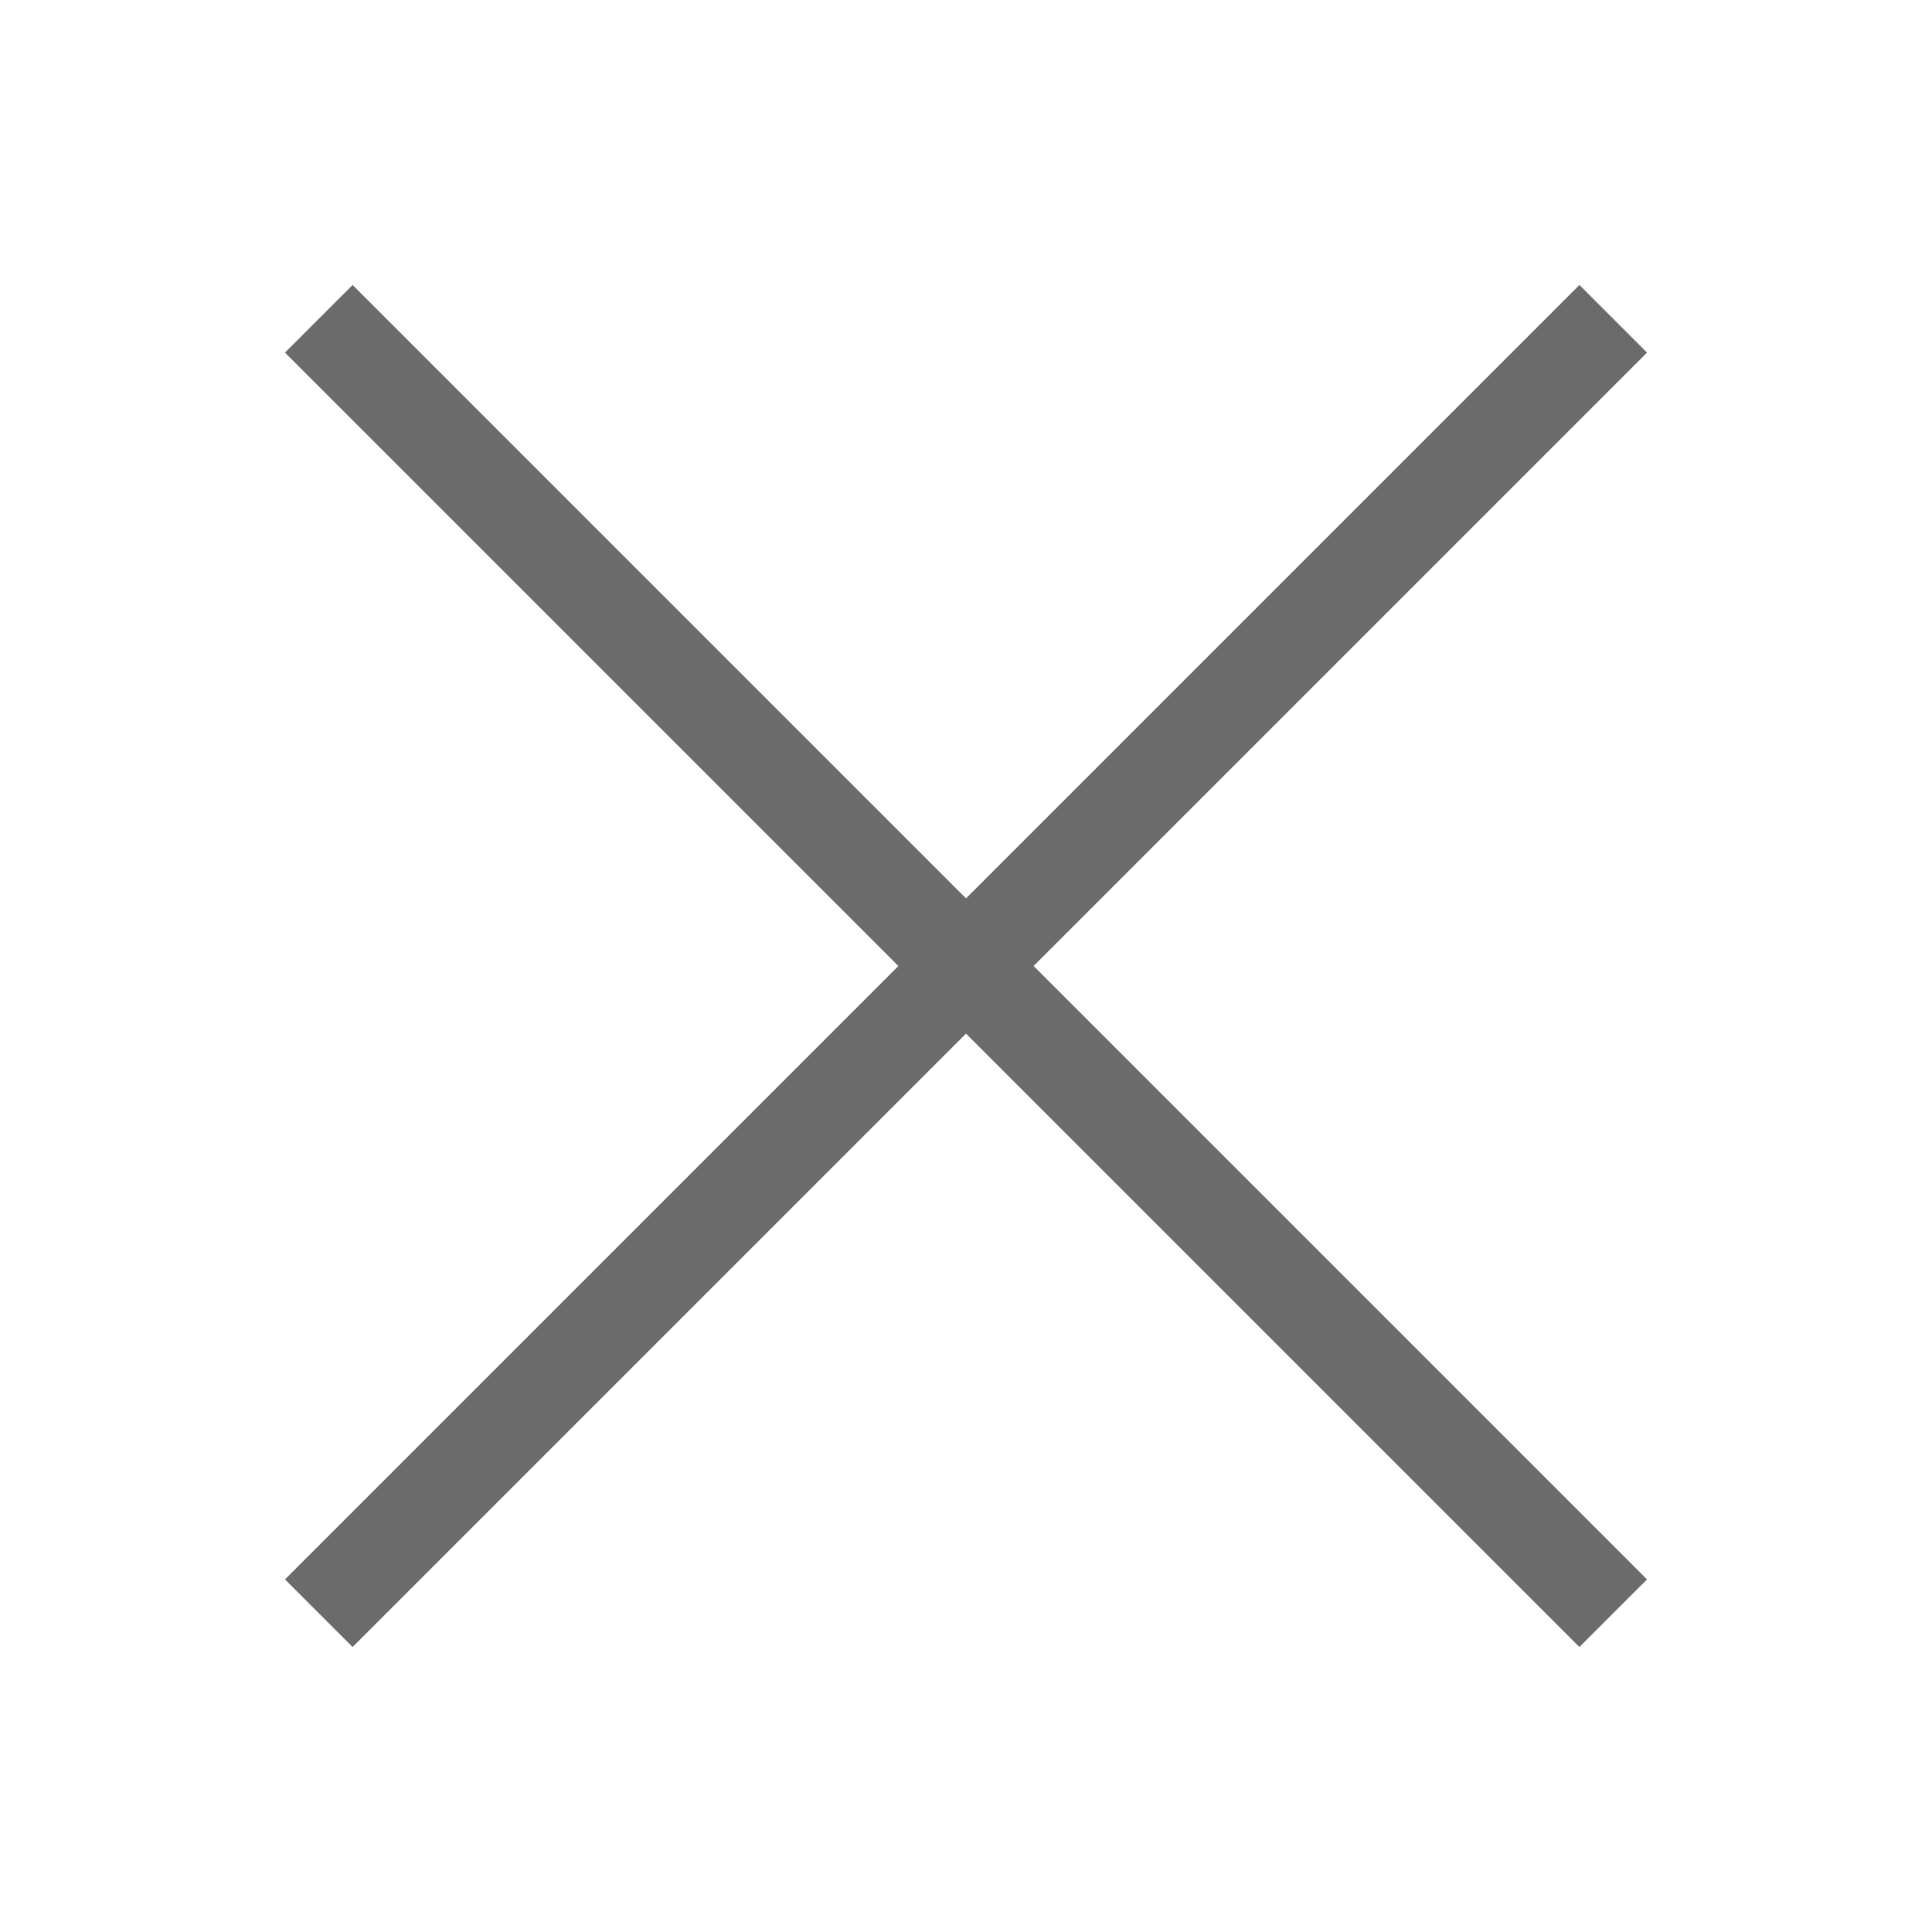 <?xml version="1.0" encoding="utf-8"?>
<!-- Generator: Adobe Illustrator 25.2.0, SVG Export Plug-In . SVG Version: 6.00 Build 0)  -->
<svg version="1.1" id="Слой_1" xmlns="http://www.w3.org/2000/svg" xmlns:xlink="http://www.w3.org/1999/xlink" x="0px" y="0px"
	 viewBox="0 0 40 40" style="enable-background:new 0 0 40 40;" xml:space="preserve">
<style type="text/css">
	.st0{fill:#6B6B6B;}
</style>
<polygon class="st0" points="34.1,7.3 32.7,5.9 20,18.6 7.3,5.9 5.9,7.3 18.6,20 5.9,32.7 7.3,34.1 20,21.4 32.7,34.1 34.1,32.7 
	21.4,20 "/>
</svg>
